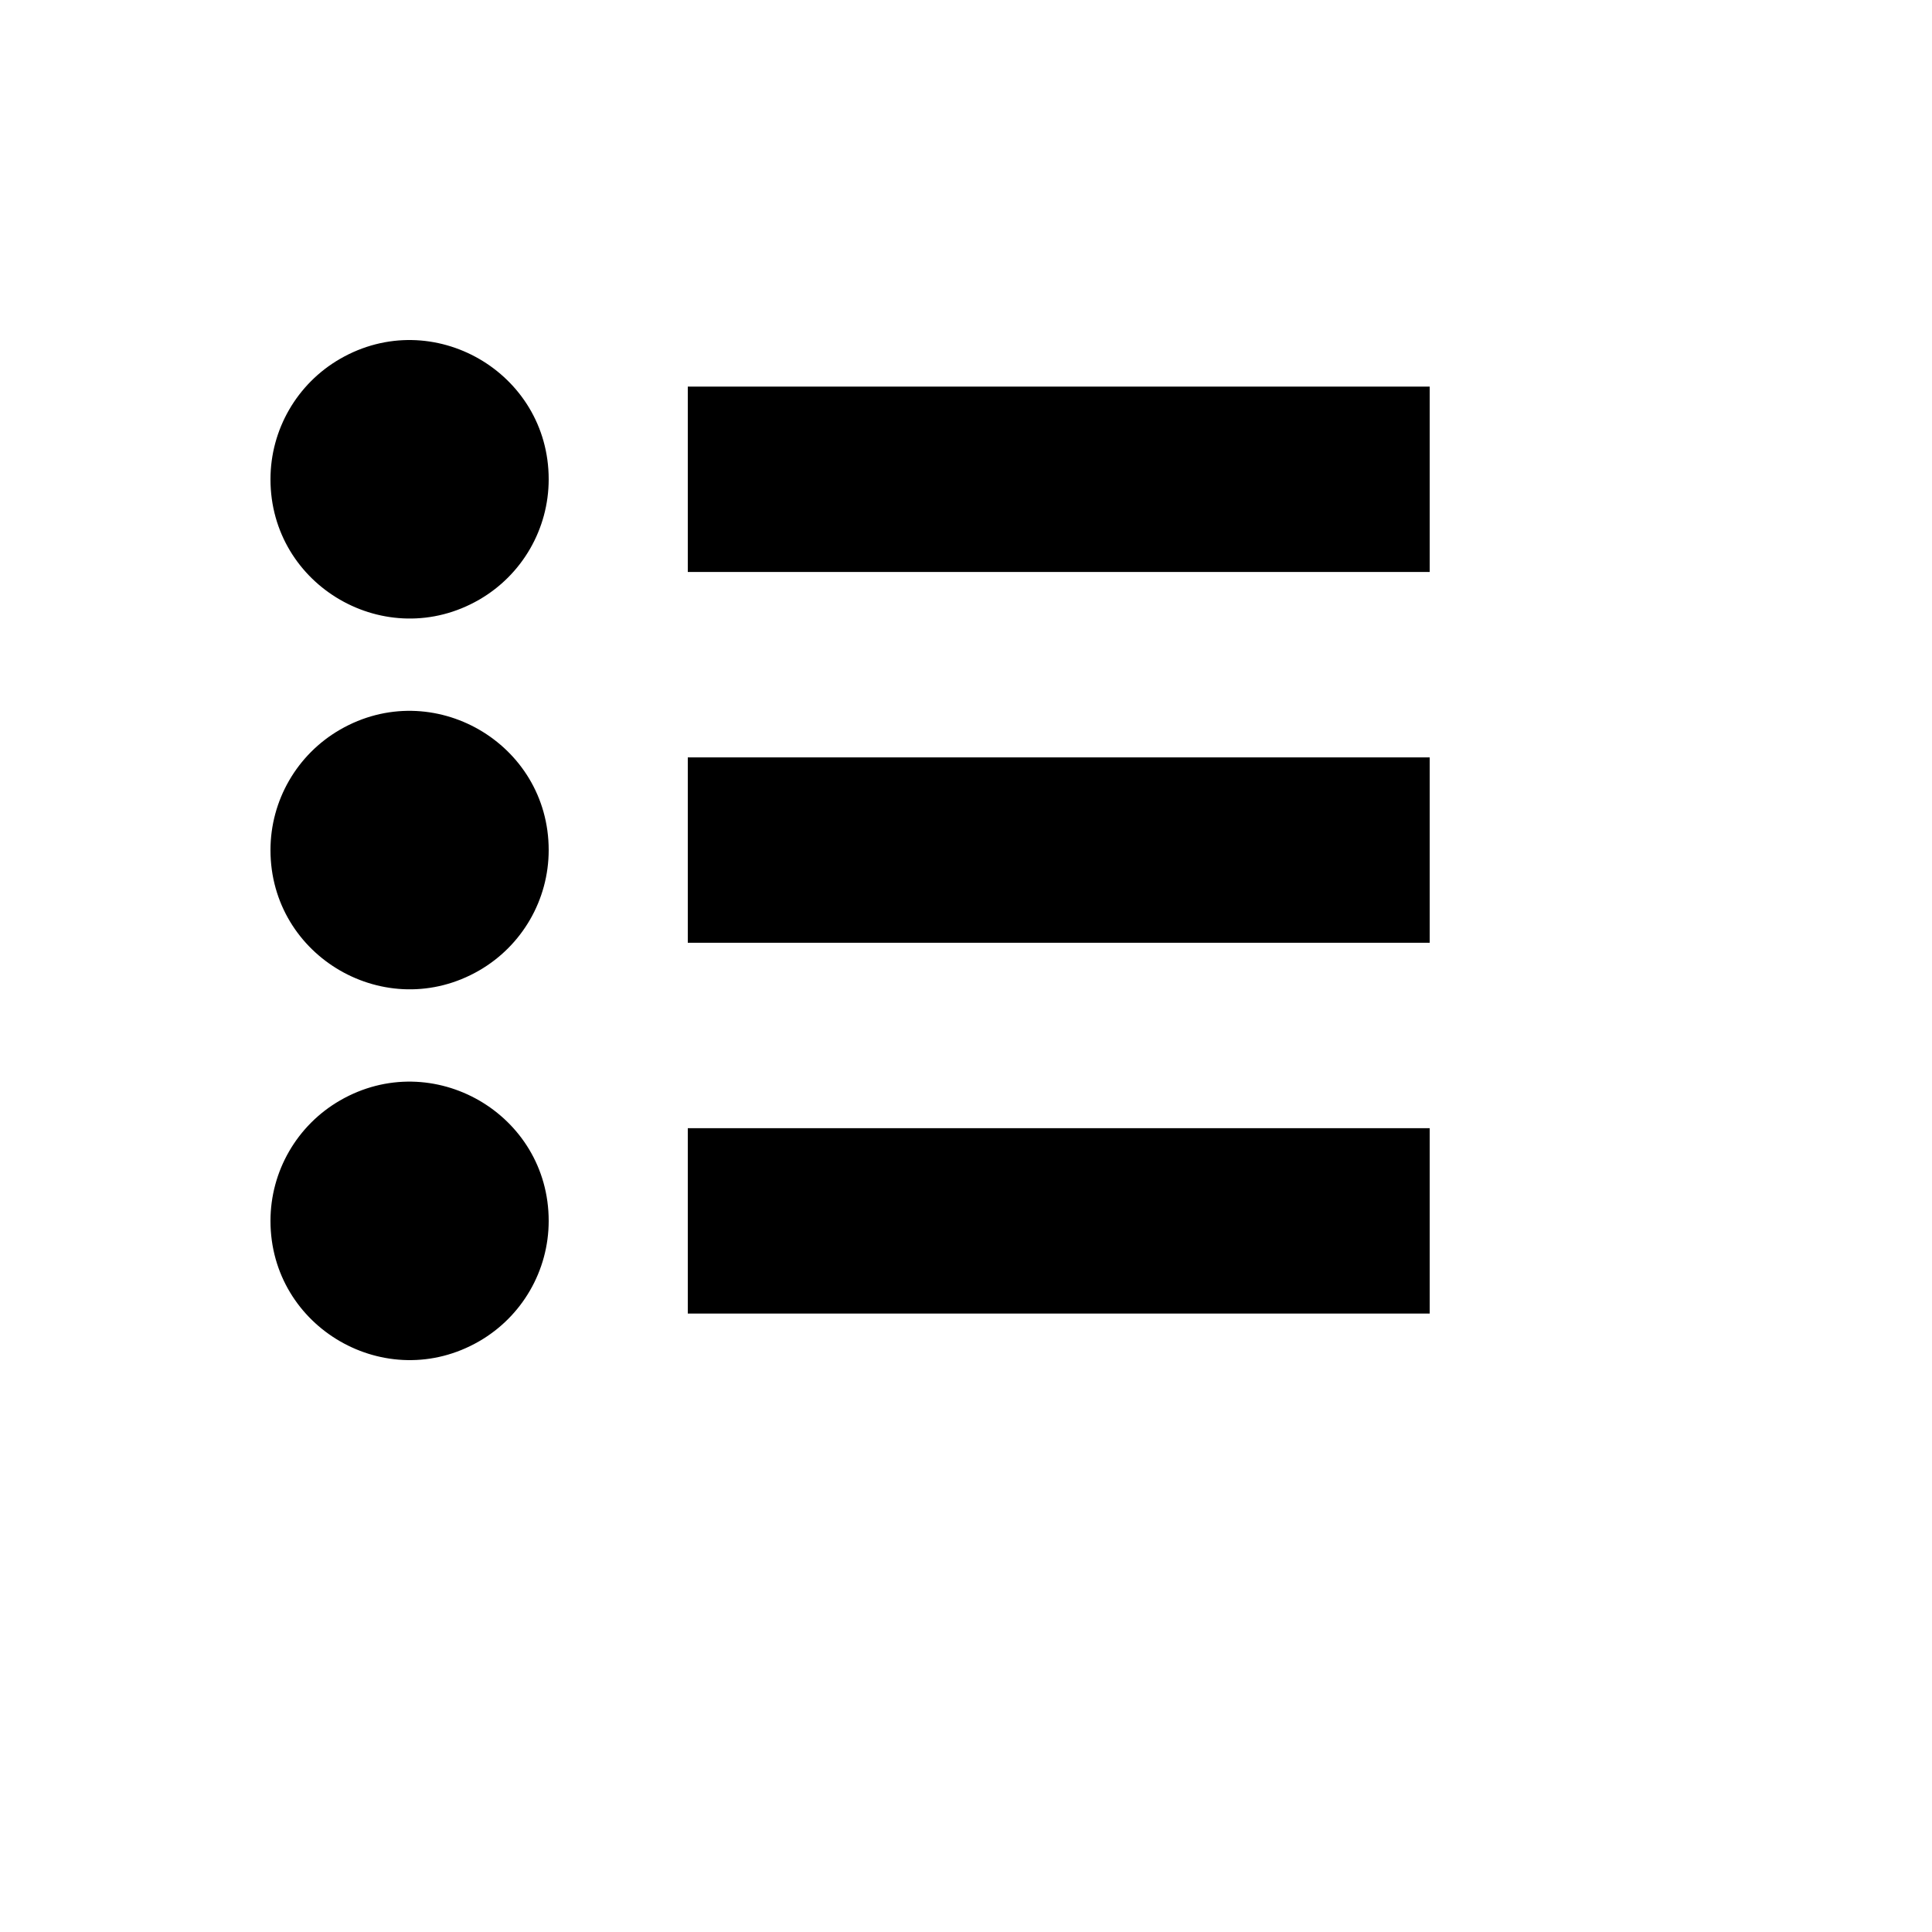 <svg xmlns="http://www.w3.org/2000/svg" version="1.1" xmlns:xlink="http://www.w3.org/1999/xlink" width="100%" height="100%" id="svgWorkerArea" viewBox="-25 -25 625 625" xmlns:idraw="https://idraw.muisca.co" style="background: white;"><defs id="defsdoc"><pattern id="patternBool" x="0" y="0" width="10" height="10" patternUnits="userSpaceOnUse" patternTransform="rotate(35)"><circle cx="5" cy="5" r="4" style="stroke: none;fill: #ff000070;"></circle></pattern></defs><g id="fileImp-728269069" class="cosito"><path id="pathImp-30153269" class="grouped" d="M62.5 130.049C62.5 164.676 100 186.318 130 169.004 143.923 160.969 152.5 146.119 152.5 130.049 152.5 95.422 115 73.78 85 91.094 71.077 99.129 62.5 113.978 62.5 130.049M197.5 100.061C197.5 100.061 437.5 100.061 437.5 100.061 437.5 100.061 437.5 160.037 437.5 160.037 437.5 160.037 197.5 160.037 197.5 160.037 197.5 160.037 197.5 100.061 197.5 100.061M62.5 250C62.5 284.627 100 306.269 130 288.955 143.923 280.92 152.5 266.07 152.5 250 152.5 215.373 115 193.731 85 211.045 71.077 219.08 62.5 233.929 62.5 250M197.5 220.012C197.5 220.012 437.5 220.012 437.5 220.012 437.5 220.012 437.5 279.988 437.5 279.988 437.5 279.988 197.5 279.988 197.5 279.988 197.5 279.988 197.5 220.012 197.5 220.012M62.5 369.951C62.5 404.578 100 426.22 130 408.906 143.923 400.872 152.5 386.022 152.5 369.951 152.5 335.324 115 313.682 85 330.996 71.077 339.031 62.5 353.881 62.5 369.951M197.5 339.963C197.5 339.963 437.5 339.963 437.5 339.963 437.5 339.963 437.5 399.939 437.5 399.939 437.5 399.939 197.5 399.939 197.5 399.939 197.5 399.939 197.5 339.963 197.5 339.963"></path></g></svg>